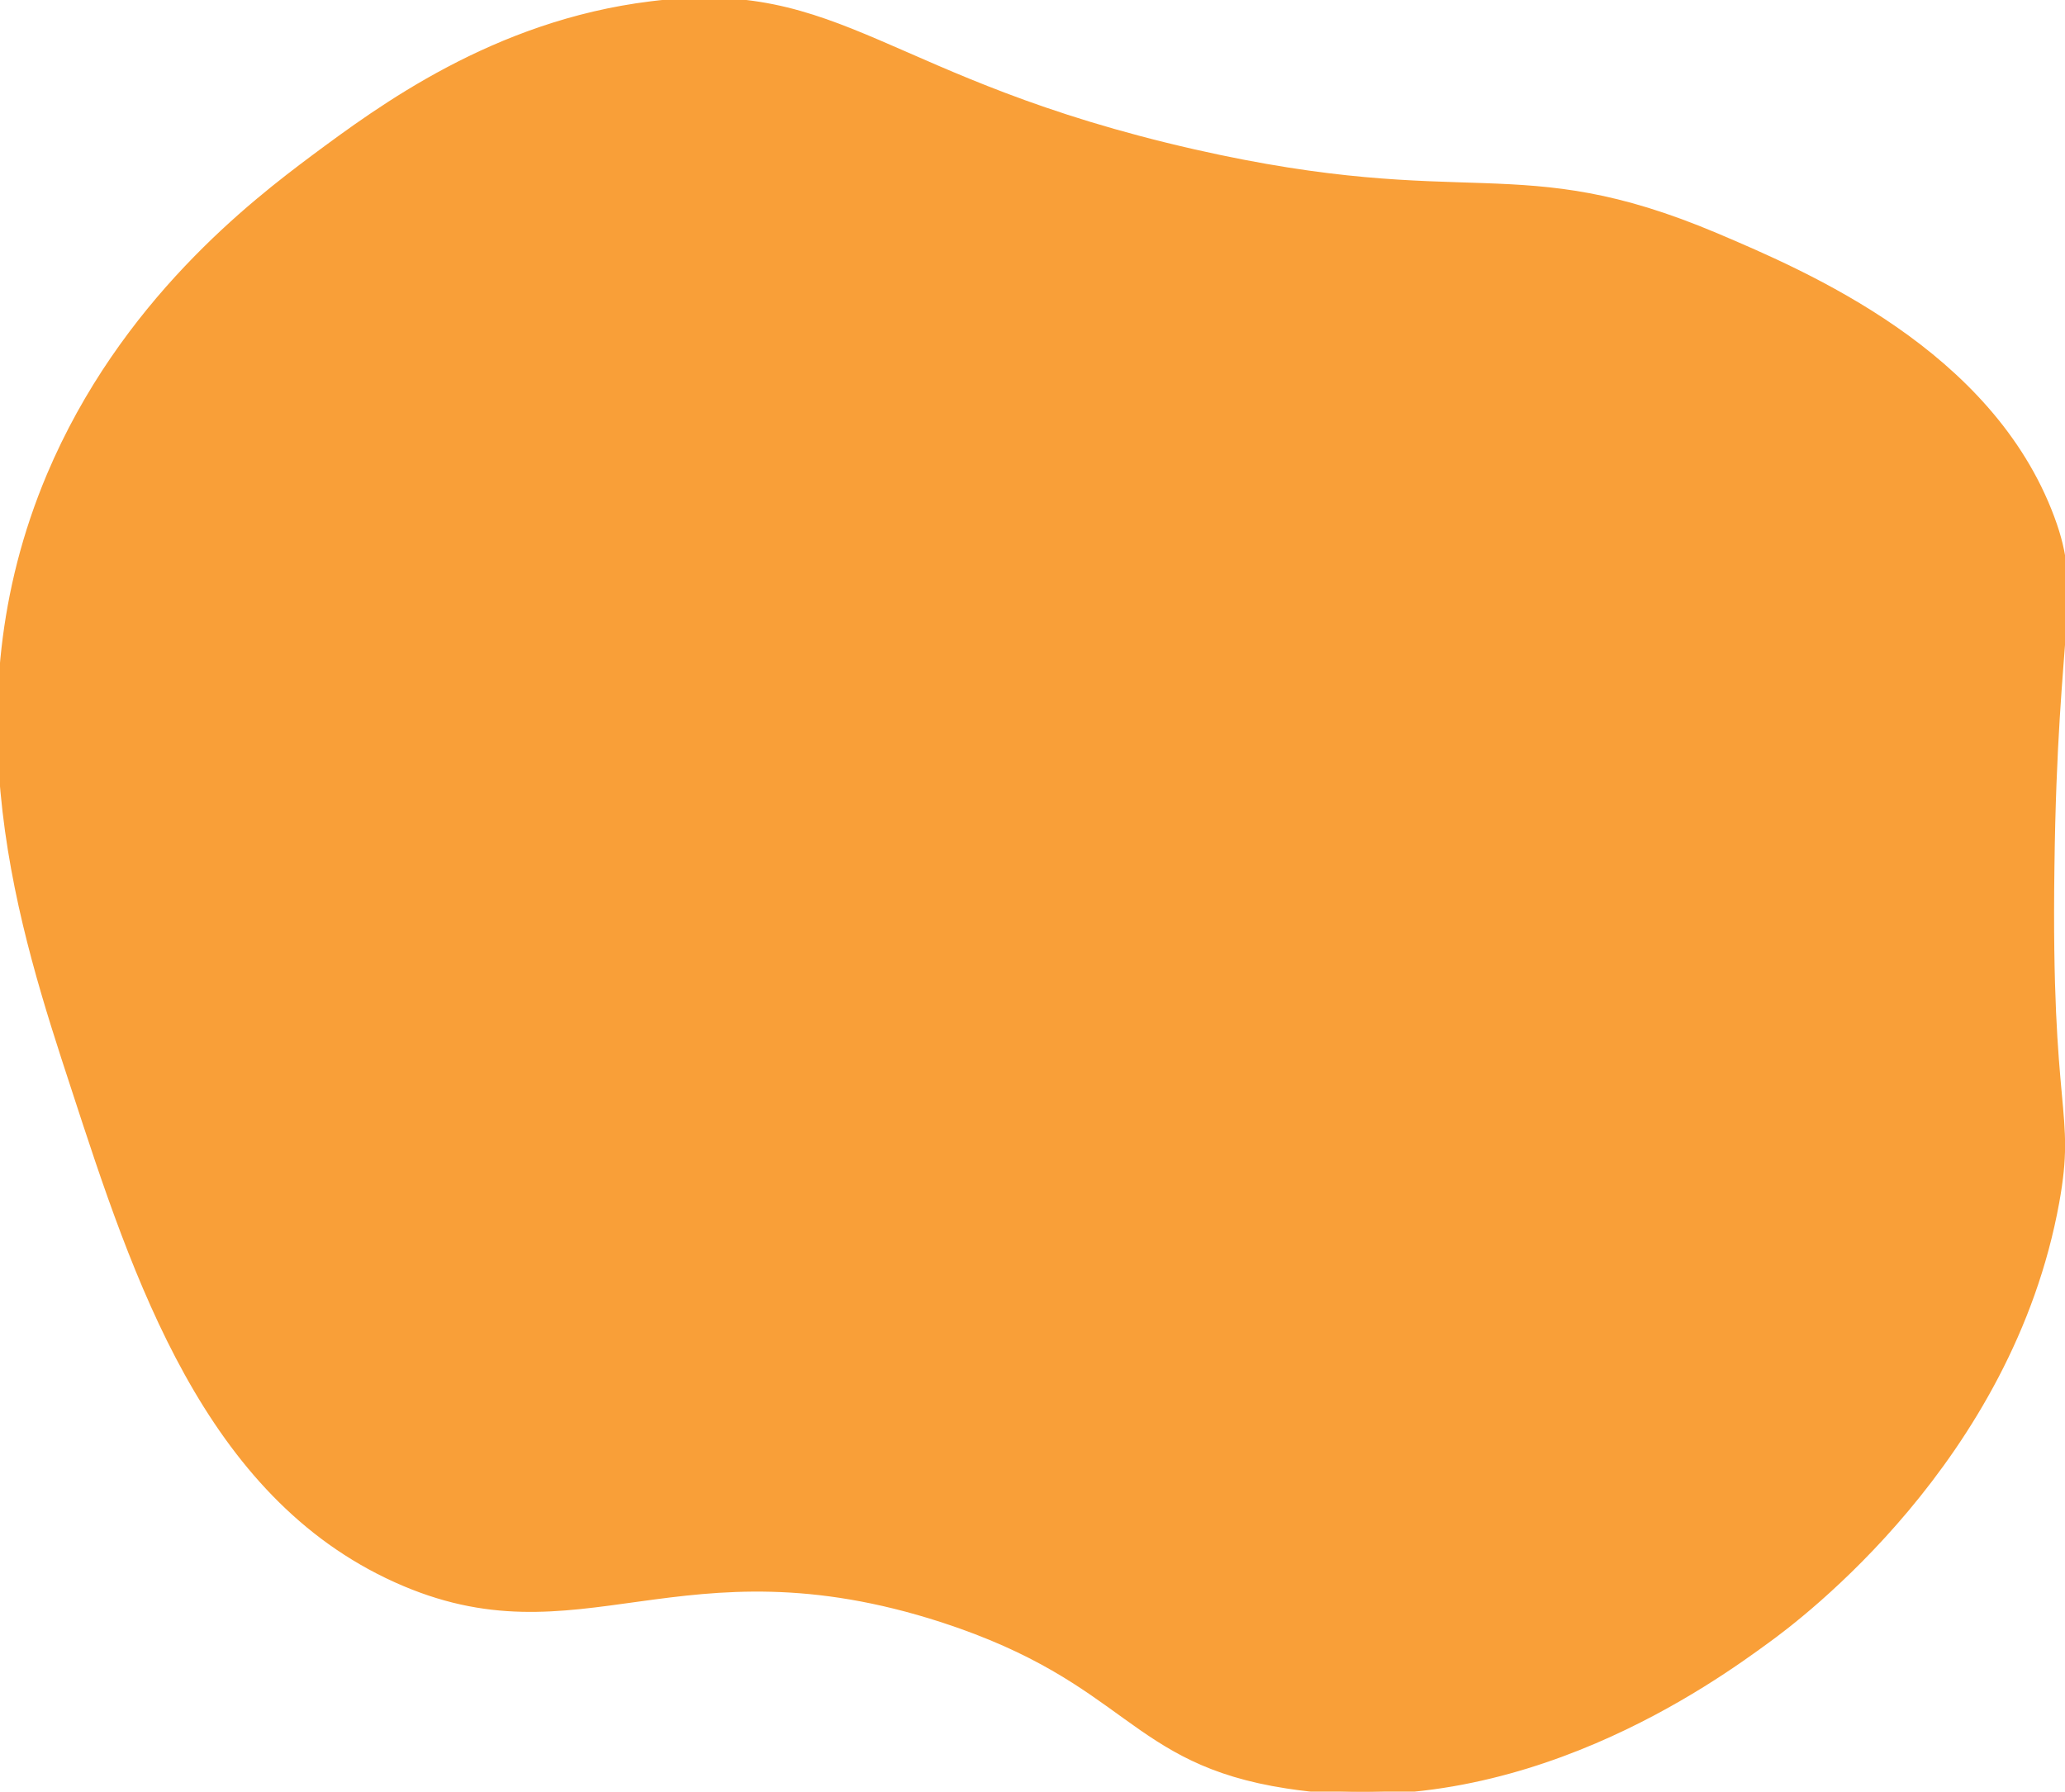 <?xml version="1.0" encoding="utf-8"?>
<!-- Generator: Adobe Illustrator 19.0.0, SVG Export Plug-In . SVG Version: 6.00 Build 0)  -->
<svg version="1.1" xmlns="http://www.w3.org/2000/svg" xmlns:xlink="http://www.w3.org/1999/xlink" x="0px" y="0px"
	 viewBox="-186 392.5 469 407" style="enable-background:new -186 392.5 469 407;" xml:space="preserve">
<style type="text/css">
	.st0{display:none;}
	.st1{display:inline;fill:#FFFFFF;filter:url(#Adobe_OpacityMaskFilter);}
	.st2{mask:url(#rwuenw7w0a);fill:#FFD739;}
	.st3{fill:#F99F38;stroke:#F99F38;stroke-width:1.199;stroke-miterlimit:10;}
</style>
<g id="Layer_1" class="st0">
	<defs>
		<filter id="Adobe_OpacityMaskFilter" filterUnits="userSpaceOnUse" x="-188.1" y="389.6" width="473.4" height="412.6">
			<feColorMatrix  type="matrix" values="1 0 0 0 0  0 1 0 0 0  0 0 1 0 0  0 0 0 1 0"/>
		</filter>
	</defs>
	<mask maskUnits="userSpaceOnUse" x="-188.1" y="389.6" width="473.4" height="412.6" id="rwuenw7w0a" style="display:inline;">
		<path style="fill:#FFFFFF;filter:url(#Adobe_OpacityMaskFilter);" d="M228,433.9c-6-4.9-12.3-9.5-18.8-13.8
			c-39-25.6-88.2-30.9-134.7-25.7c-46.5,5.1-91.3,19.8-136.3,31c-19.1,4.6-38.9,9.3-56.2,18.5c-36.7,19.4-59.9,59.3-65.5,100.4
			c-5.6,41.1,4.7,83.2,22.4,121c15.8,33.7,38.6,65.7,71.4,83.5c17.9,8.8,36.9,15.3,56.4,19.4l90.3,22.9c16.1,4.9,32.7,7.6,49.4,8.1
			c55-0.5,112-52.6,130.4-101.1c4.4-11.6,9.7-22.9,15.1-33.9c10.5-21.5,21.5-42.9,26.6-66.4c4.3-20,5-40.6,2.2-60.8
			c-6.2-46.1-19.9-76.1-52.3-102.8"/>
	</mask>
	<path class="st2" d="M209.2,420.1l-1.6,2.5l0,0L209.2,420.1L209.2,420.1z M-61.8,425.4l0.7,2.9l0,0l0,0
		C-61.1,428.3-61.8,425.4-61.8,425.4z M-118,443.8l1.4,2.7l0,0L-118,443.8L-118,443.8z M-161.2,665.2l-2.7,1.3v0L-161.2,665.2z
		 M-89.8,748.7l-1.4,2.6l0.1,0l0.1,0L-89.8,748.7z M-33.4,768.2l0.7-2.9l-0.1,0l-0.1,0L-33.4,768.2z M56.9,791.1l0.9-2.9l-0.1,0
		l-0.1,0L56.9,791.1L56.9,791.1z M106.3,799.2l-0.1,3l0.1,0h0.1L106.3,799.2L106.3,799.2z M236.8,698.1l2.8,1.1l0,0L236.8,698.1
		L236.8,698.1z M251.8,664.2l-2.7-1.3l0,0L251.8,664.2z M278.4,597.8l2.9,0.6l0,0L278.4,597.8L278.4,597.8z M280.6,537l-3,0.4l0,0
		L280.6,537L280.6,537z M229.9,431.5c-6.1-5-12.5-9.7-19.1-14l-3.3,5c6.4,4.2,12.6,8.7,18.5,13.6L229.9,431.5z M210.9,417.6
		c-39.8-26.1-89.8-31.4-136.7-26.2l0.7,6c46.1-5.1,94.5,0.2,132.7,25.3L210.9,417.6L210.9,417.6z M74.2,391.4
		c-46.8,5.2-92,19.9-136.7,31.1l1.5,5.8c45.3-11.3,89.7-25.8,135.9-30.9L74.2,391.4L74.2,391.4z M-62.5,422.5
		c-19.1,4.5-39.2,9.3-57,18.7l2.8,5.3c17-9,36.3-13.6,55.5-18.2L-62.5,422.5L-62.5,422.5z M-119.4,441.2
		c-37.7,19.9-61.4,60.8-67.1,102.6l5.9,0.8c5.5-40.4,28.3-79.3,63.9-98.1L-119.4,441.2L-119.4,441.2z M-186.5,543.8
		c-5.7,41.9,4.8,84.6,22.7,122.7l5.4-2.5c-17.5-37.4-27.6-79-22.1-119.3C-180.6,544.6-186.5,543.8-186.5,543.8z M-163.9,666.5
		c16,34,39.1,66.7,72.7,84.9l2.9-5.3c-31.9-17.3-54.4-48.7-70.1-82.1L-163.9,666.5L-163.9,666.5z M-91.1,751.4
		c18.1,8.9,37.3,15.5,57.1,19.6l1.2-5.9c-19.3-4.1-38-10.5-55.7-19.2L-91.1,751.4L-91.1,751.4z M-34.1,771.1L56.1,794l1.5-5.8
		l-90.3-22.9L-34.1,771.1z M56,794c16.3,4.9,33.2,7.7,50.2,8.2l0.2-6c-16.5-0.5-32.9-3.2-48.7-8L56,794z M106.4,802.2
		c28.4-0.3,57-13.8,80.8-33.3c23.8-19.4,43-45,52.4-69.7l-5.6-2.1c-9,23.7-27.5,48.4-50.6,67.2c-23.1,18.9-50.5,31.6-77.1,31.9
		L106.4,802.2L106.4,802.2z M239.6,699.2c4.4-11.5,9.6-22.7,15-33.7l-5.4-2.6c-5.4,11-10.7,22.4-15.2,34.2L239.6,699.2L239.6,699.2z
		 M254.5,665.5c10.4-21.3,21.6-43.2,26.9-67.1l-5.9-1.3c-5,23-15.8,44.1-26.4,65.7L254.5,665.5z M281.4,598.5
		c4.3-20.3,5.1-41.3,2.2-61.9l-5.9,0.8c2.8,19.9,2.1,40.1-2.1,59.8L281.4,598.5L281.4,598.5z M283.6,536.6
		c-6.3-46.6-20.3-77.4-53.4-104.7l-3.8,4.6c31.7,26.1,45.1,55.4,51.3,100.9L283.6,536.6z"/>
</g>
<g id="Layer_2">
	<path class="st3" d="M85.1,427c-70.4-16-79.6-39.1-123.3-33.6c-35.6,4.4-61.5,23.7-76.6,34.9c-13.5,10.1-43.4,32.9-60,72.2
		c-22.5,53.4-6.1,103.6,5.5,139c14.2,43.6,30.2,92.5,73.2,111.9c41.8,18.9,64.1-10.4,124.2,9.1c42.6,13.9,42.3,32.2,78.2,37.7
		c52.6,8.2,97.1-24.3,108.9-32.9c7.5-5.4,55.3-41.3,65.9-99.7c3.8-21-1.9-19.3-1.1-76c0.7-57,6.5-62,0-79.5
		c-14-37.6-55.6-55.3-76.3-64.1C158.4,426.9,148.1,441.3,85.1,427z"/>
</g>
</svg>
